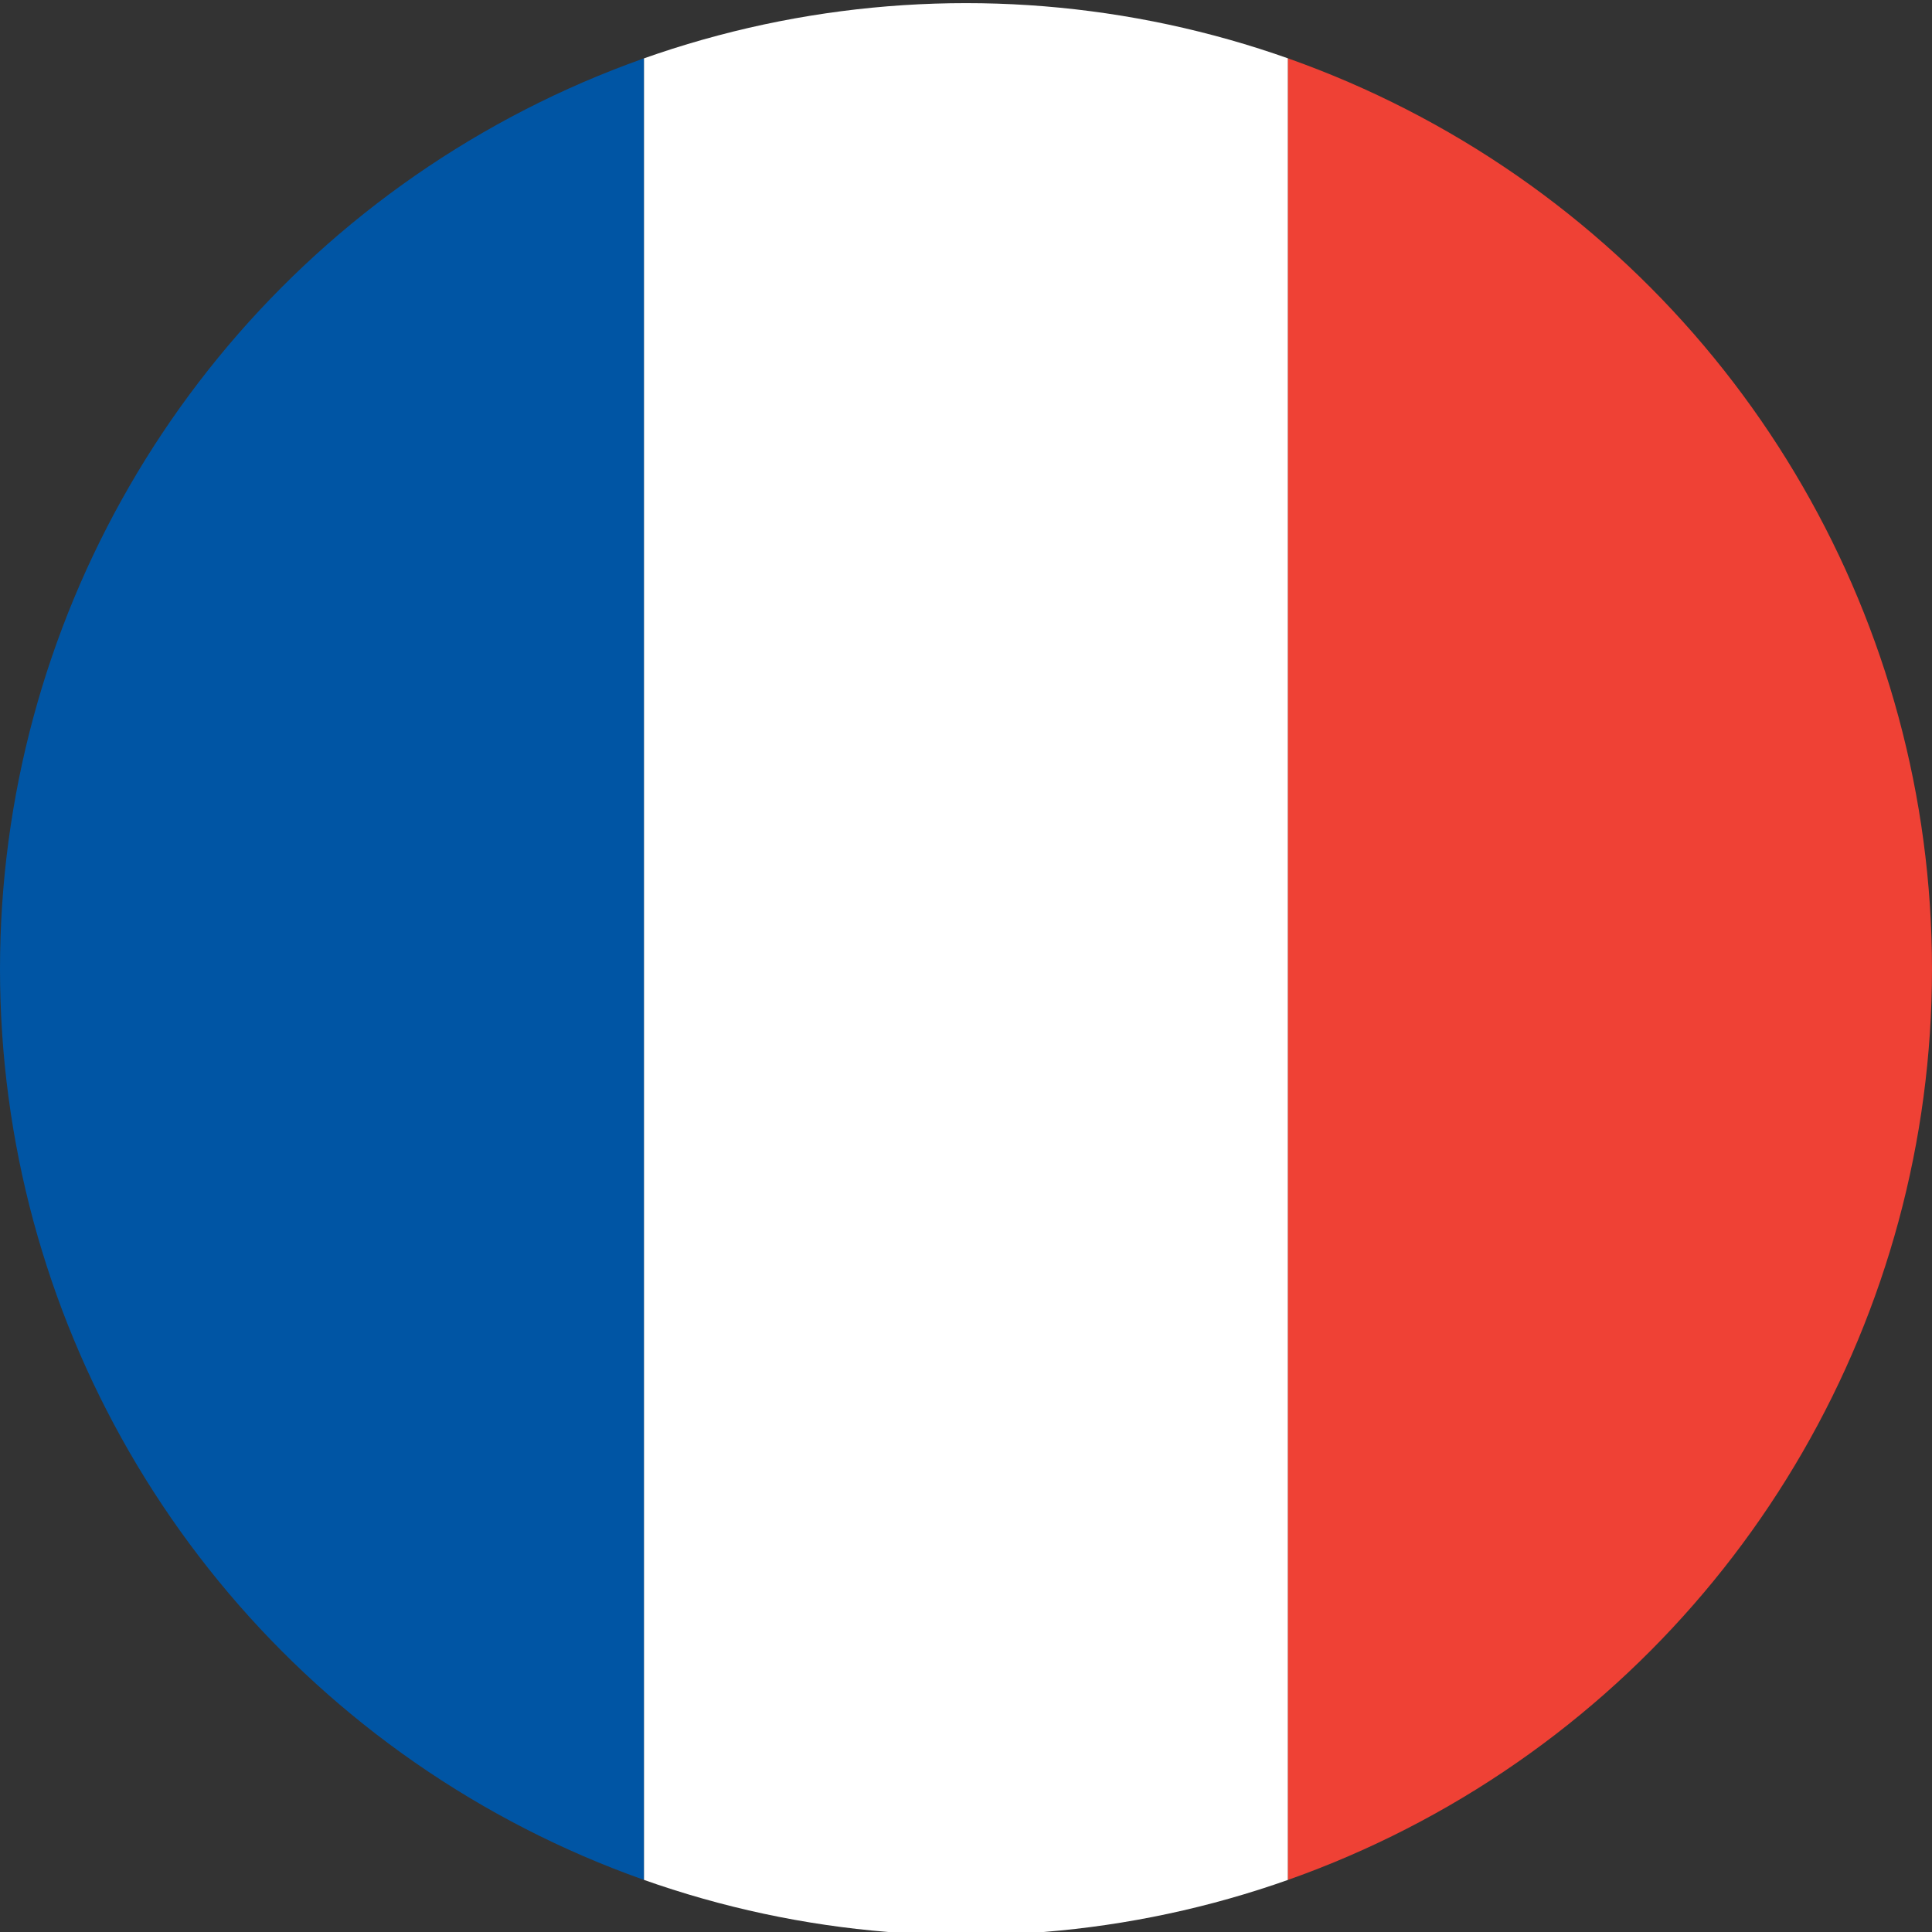 <?xml version="1.0" encoding="UTF-8" standalone="no"?>
<!DOCTYPE svg PUBLIC "-//W3C//DTD SVG 1.1//EN" "http://www.w3.org/Graphics/SVG/1.1/DTD/svg11.dtd">
<svg width="100%" height="100%" viewBox="0 0 512 512" version="1.1" xmlns="http://www.w3.org/2000/svg" xmlns:xlink="http://www.w3.org/1999/xlink" xml:space="preserve" xmlns:serif="http://www.serif.com/" style="fill-rule:evenodd;clip-rule:evenodd;stroke-linejoin:round;stroke-miterlimit:2;">
    <rect x="0" y="0" width="512" height="512" fill="#333333" stroke="none"/>
    <g>
        <g transform="matrix(1,0,0,1,1,0.83)">
            <g transform="matrix(1,-0,-0,1,-1,-0.83)">
            </g>
        </g>
        <g transform="matrix(1,0,0,1,5.68434e-14,0.83)">
            <g transform="matrix(1,-0,-0,1,-5.68434e-14,-0.83)">
            </g>
        </g>
        <g transform="matrix(1,0,0,1,5.68434e-14,0.83)">
            <g transform="matrix(1,-0,-0,1,-5.68434e-14,-0.83)">
            </g>
        </g>
        <g transform="matrix(1,0,0,1,5.68434e-14,0.83)">
            <clipPath id="_clip1">
                <circle cx="256" cy="256" r="256"/>
            </clipPath>
            <g clip-path="url(#_clip1)">
                <rect x="0" y="0" width="170.67" height="512" style="fill:rgb(0,85,164);"/>
                <rect x="170.67" y="0" width="170.66" height="512" style="fill:white;"/>
                <rect x="341.33" y="0" width="170.67" height="512" style="fill:rgb(239,65,53);"/>
            </g>
        </g>
    </g>
</svg>
